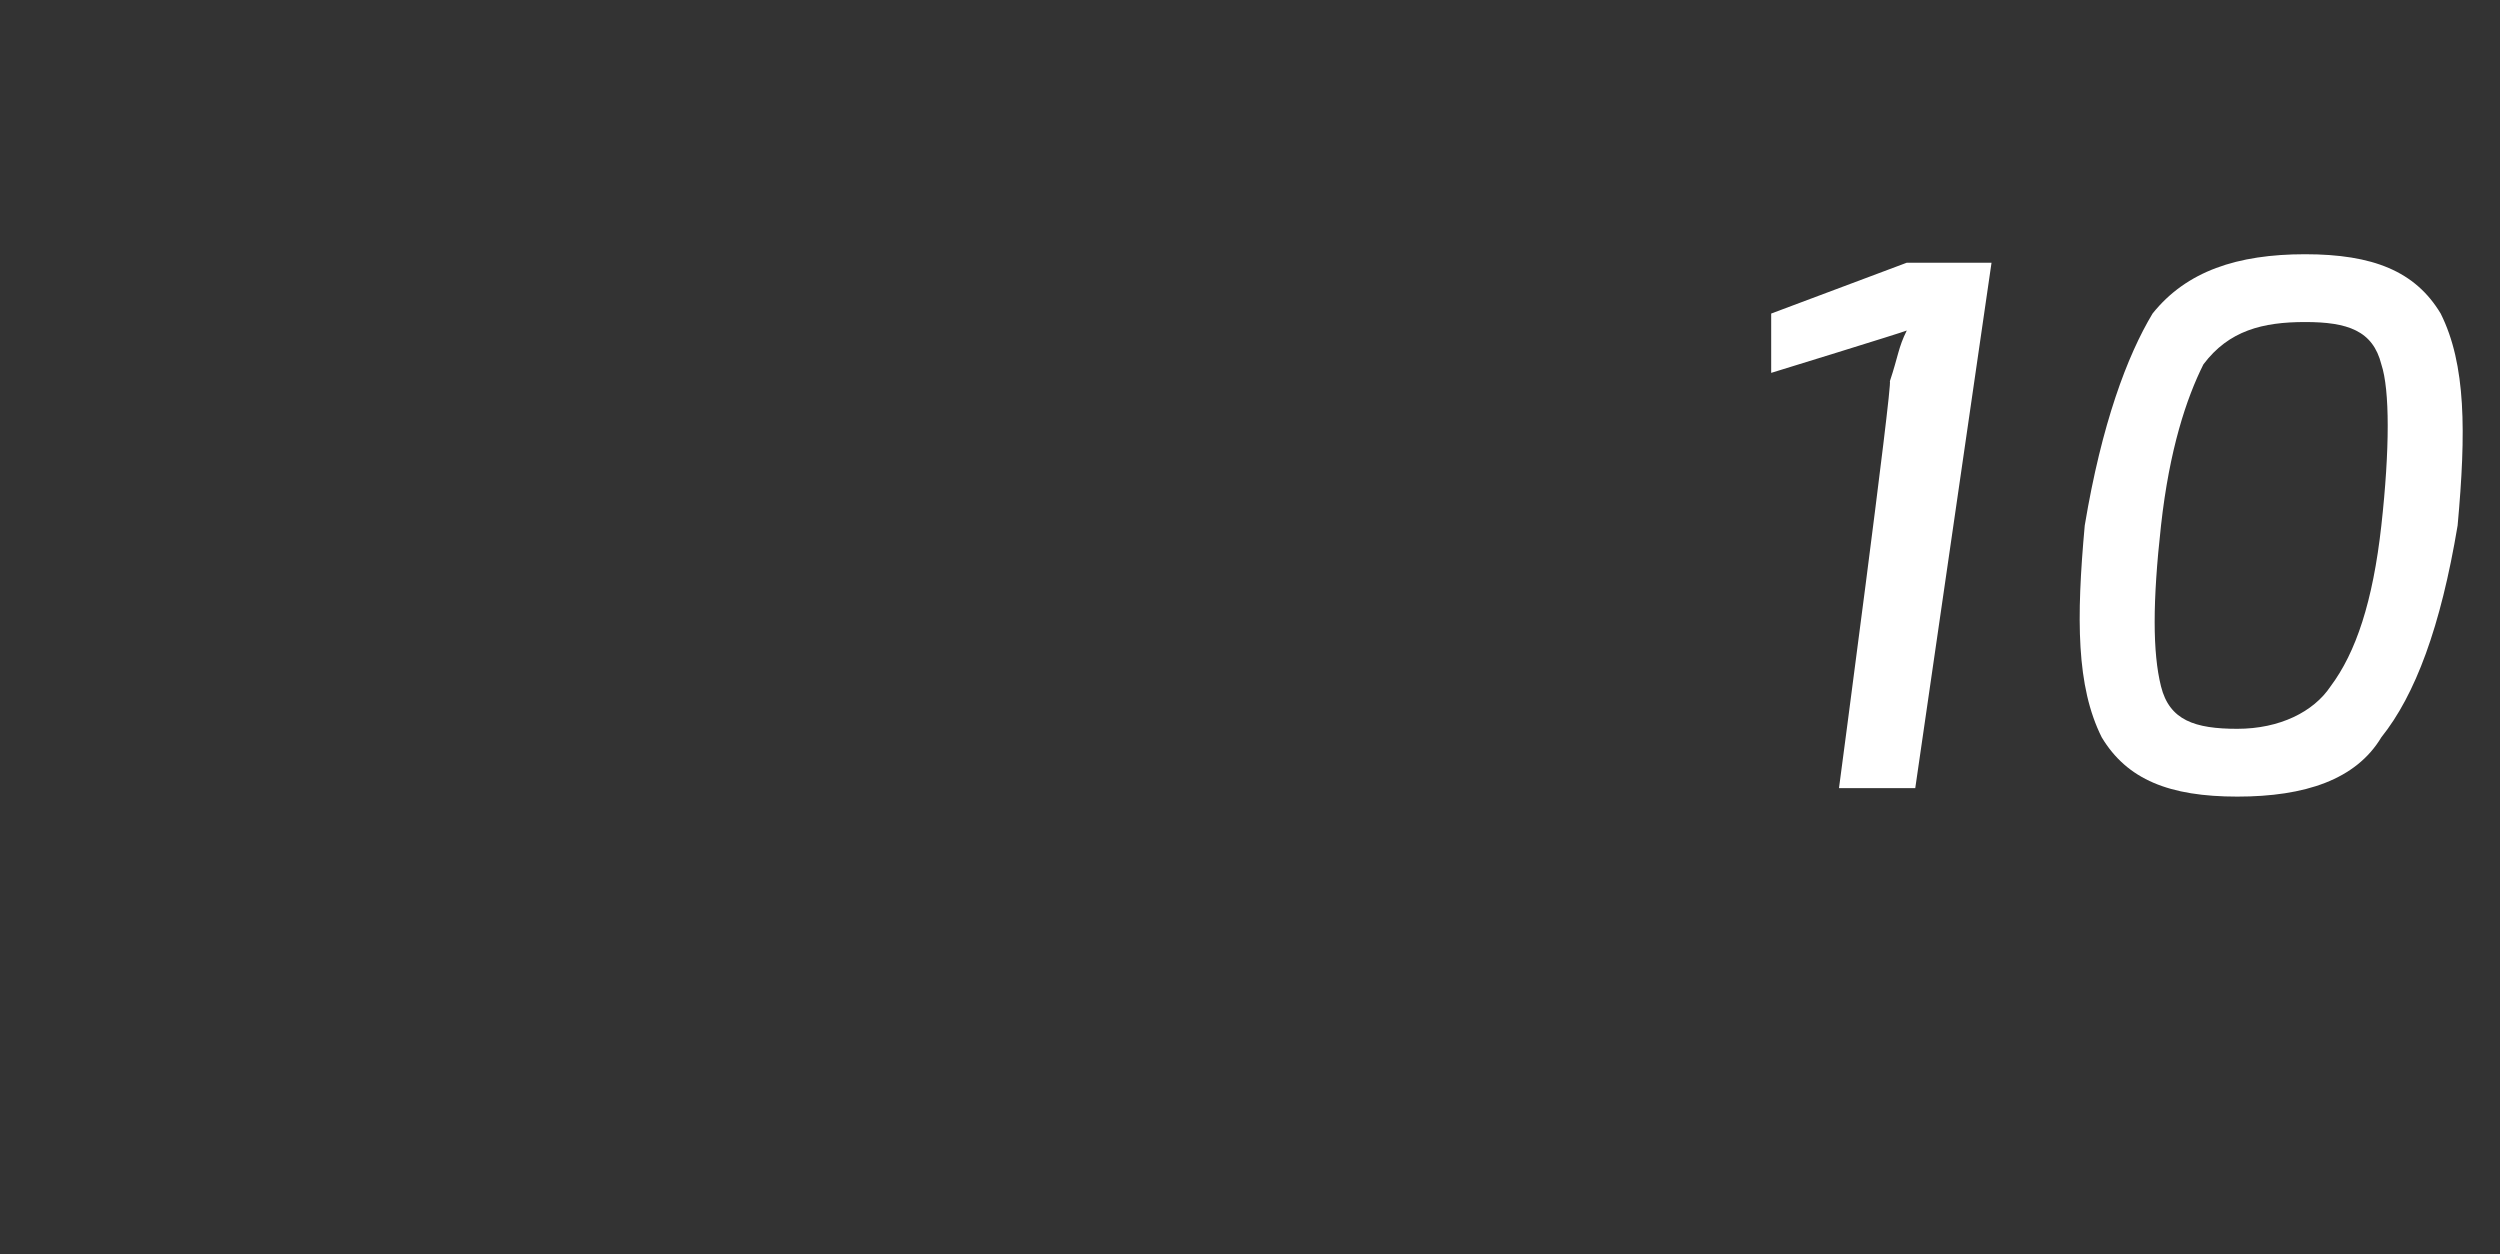 <?xml version="1.0" standalone="no"?><!DOCTYPE svg PUBLIC "-//W3C//DTD SVG 1.1//EN" "http://www.w3.org/Graphics/SVG/1.1/DTD/svg11.dtd"><svg xmlns="http://www.w3.org/2000/svg" version="1.1" width="29.5px" height="14.8px" viewBox="0 -3 29.5 14.8" style="top:-3px"><rect x="0" y="-3" width="29.5" height="14.8" fill="#333333" stroke="none"/><desc>10</desc><defs/><g id="Polygon2659"><path d="m22.6 6.3l-.9 0c0 0 .64-4.82.6-4.8c.1-.3.1-.4.2-.6c-.04.02-1.6.5-1.6.5l0-.7l1.6-.6l1 0l-.9 6.2zm4.6-6.3c.8 0 1.3.2 1.6.7c.3.6.3 1.4.2 2.5c-.2 1.2-.5 2-.9 2.5c-.3.5-.9.7-1.7.7c-.8 0-1.3-.2-1.6-.7c-.3-.6-.3-1.4-.2-2.5c.2-1.2.5-2 .8-2.5c.4-.5 1-.7 1.8-.7zm0 .8c-.5 0-.9.1-1.2.5c-.2.4-.4 1-.5 1.9c-.1.9-.1 1.5 0 1.9c.1.4.4.5.9.5c.5 0 .9-.2 1.1-.5c.3-.4.5-1 .6-1.9c.1-.9.1-1.6 0-1.9c-.1-.4-.4-.5-.9-.5z" stroke="none" fill="#fff"/></g></svg>